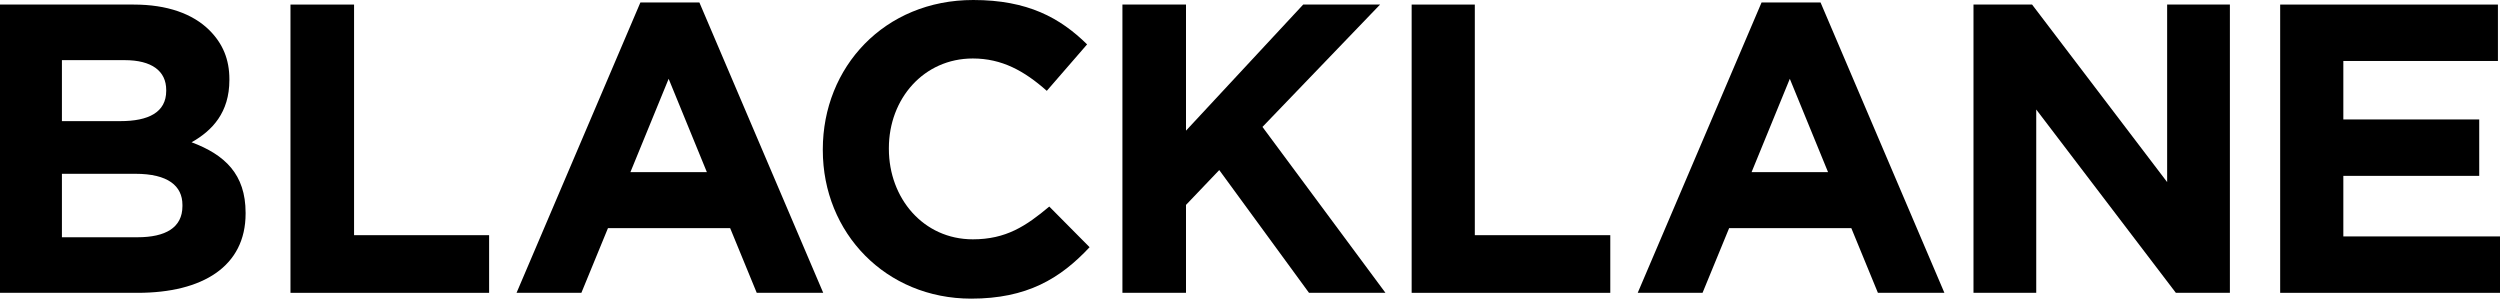 <svg width="293" height="35" viewBox="0 0 293 35" fill="none" xmlns="http://www.w3.org/2000/svg">
<g clip-path="url(#clip0_776_2047)">
<path d="M75.053 0.292L60.539 34.32H68.137L71.254 26.736H85.573L88.69 34.32H96.482L81.969 0.292H75.053ZM73.884 20.174L78.365 9.236L82.845 20.174H73.884Z" fill="black"/>
<path d="M22.452 16.674C24.887 15.313 26.884 13.174 26.884 9.382V9.285C26.884 6.952 26.105 5.105 24.547 3.549C22.598 1.605 19.579 0.535 15.682 0.535H0V34.32H16.121C23.767 34.32 28.784 31.209 28.784 25.035V24.938C28.784 20.417 26.349 18.132 22.452 16.674ZM7.257 7.049H14.611C17.777 7.049 19.481 8.313 19.481 10.549V10.646C19.481 13.174 17.387 14.195 14.124 14.195H7.257V7.049ZM21.381 24.16C21.381 26.688 19.384 27.806 16.121 27.806H7.257V20.369H15.877C19.676 20.369 21.381 21.778 21.381 24.014V24.16Z" fill="black"/>
<path d="M41.496 0.535H34.044V34.32H57.324V27.563H41.496V0.535Z" fill="black"/>
<path d="M274.639 27.709V20.611H290.565V14H274.639V7.146H292.757V0.535H267.236V34.32H293V27.709H274.639Z" fill="black"/>
<path d="M206.454 0.292L191.94 34.32H199.538L202.655 26.736H216.974L220.091 34.32H227.884L213.37 0.292H206.454ZM205.285 20.174L209.766 9.236L214.247 20.174H205.285Z" fill="black"/>
<path d="M114.015 28.049C108.219 28.049 104.176 23.236 104.176 17.451V17.354C104.176 11.569 108.268 6.854 114.015 6.854C117.424 6.854 120.054 8.312 122.684 10.646L127.408 5.201C124.242 2.09 120.443 0 114.063 0C103.641 0 96.433 7.875 96.433 17.5V17.597C96.433 27.319 103.836 35 113.82 35C120.346 35 124.242 32.667 127.7 28.972L122.976 24.208C120.249 26.493 117.911 28.049 114.015 28.049Z" fill="black"/>
<path d="M253.989 21.341L238.16 0.535H231.293V34.32H238.647V12.834L255.012 34.32H261.343V0.535H253.989V21.341Z" fill="black"/>
<path d="M172.848 0.535H165.445V34.32H188.726V27.563H172.848V0.535Z" fill="black"/>
<path d="M161.744 0.535H152.734L138.999 15.313V0.535H131.548V34.32H138.999V24.014L142.896 19.931L153.416 34.32H162.377L147.961 14.875L161.744 0.535Z" fill="black"/>
</g>
<defs>
<clipPath id="clip0_776_2047">
<rect width="293" height="35" fill="white"/>
</clipPath>
</defs>
</svg>
